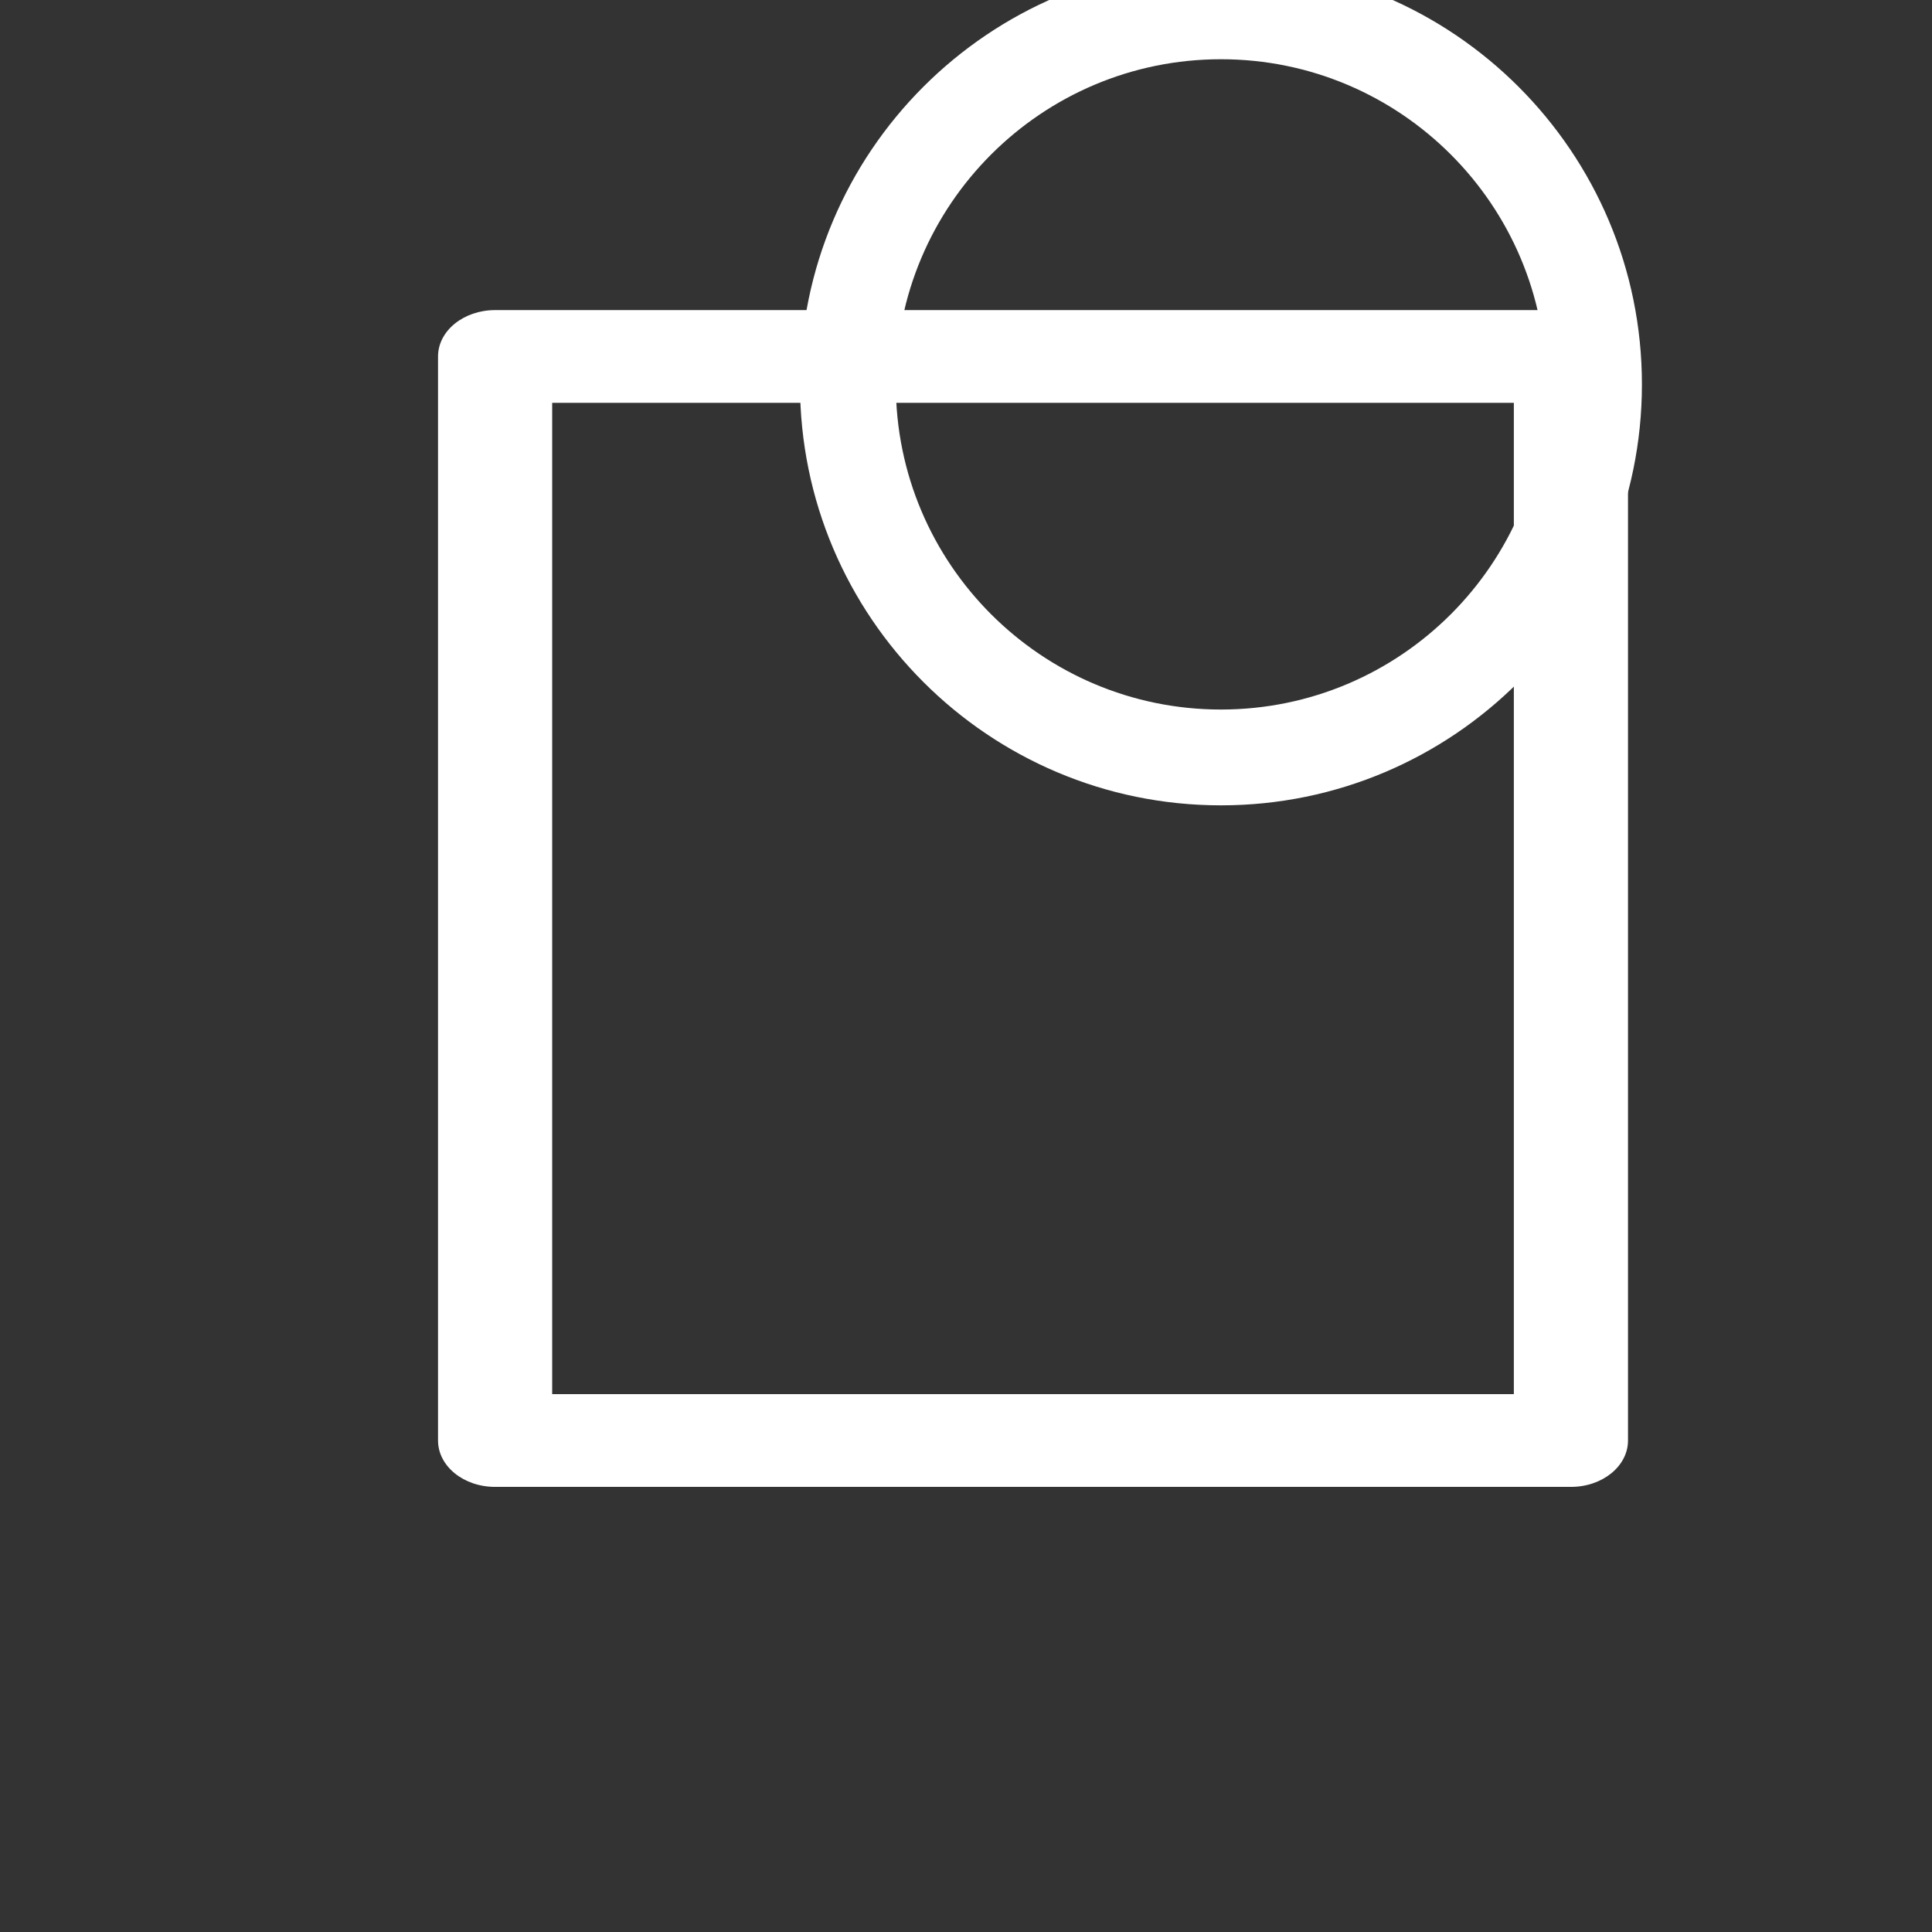 <?xml version="1.0" encoding="UTF-8" standalone="no"?>
<!DOCTYPE svg PUBLIC "-//W3C//DTD SVG 1.1//EN" "http://www.w3.org/Graphics/SVG/1.1/DTD/svg11.dtd">
<svg width="100%" height="100%" viewBox="0 0 300 300" version="1.1" xmlns="http://www.w3.org/2000/svg" xmlns:xlink="http://www.w3.org/1999/xlink" xml:space="preserve" xmlns:serif="http://www.serif.com/" style="fill-rule:evenodd;clip-rule:evenodd;stroke-linejoin:round;stroke-miterlimit:2;">
    <rect x="0" y="0" width="300" height="300" fill="#333333" stroke="none"/>
    <g transform="matrix(300,0,0,300,-8.495,294.073)">
        <g transform="matrix(0.003,0,0,0.003,0.161,-0.947)">
            <path d="M236.656,50.422C236.656,46.003 232.247,42.422 226.808,42.422L41.195,42.422C35.756,42.422 31.347,46.003 31.347,50.422L31.347,237.456C31.347,241.875 35.756,245.456 41.195,245.456L226.808,245.456C232.247,245.456 236.656,241.875 236.656,237.456L236.656,50.422ZM216.96,58.422L216.96,229.456C216.96,229.456 51.042,229.456 51.042,229.456C51.042,229.456 51.042,58.422 51.042,58.422L216.96,58.422Z" style="fill:white;"/>
        </g>
        <g transform="matrix(0,0,-0.001,0.001,0.595,-0.663)">
            <path d="M295.136,50.422C295.136,42.288 264.544,35.694 226.808,35.694L41.195,35.694C3.458,35.694 -27.133,42.288 -27.133,50.422L-27.133,237.456C-27.133,245.591 3.458,252.184 41.195,252.184L226.808,252.184C264.544,252.184 295.136,245.591 295.136,237.456L295.136,50.422ZM158.48,65.15L158.48,222.729C158.48,222.729 109.522,222.729 109.522,222.729C109.522,222.729 109.522,65.15 109.522,65.15L158.48,65.15Z" style="fill:white;"/>
        </g>
        <g transform="matrix(0.006,8.67362e-19,-8.67362e-19,0.006,-0.19,-1.84)">
            <path d="M141.714,140.138C121.671,140.138 105.399,156.41 105.399,176.453C105.399,196.495 121.671,212.767 141.714,212.767C161.757,212.767 178.029,196.495 178.029,176.453C178.029,156.41 161.757,140.138 141.714,140.138ZM141.714,148.403C157.195,148.403 169.763,160.972 169.763,176.453C169.763,191.933 157.195,204.502 141.714,204.502C126.233,204.502 113.665,191.933 113.665,176.453C113.665,160.972 126.233,148.403 141.714,148.403Z" style="fill:white;"/>
        </g>
    </g>
</svg>
